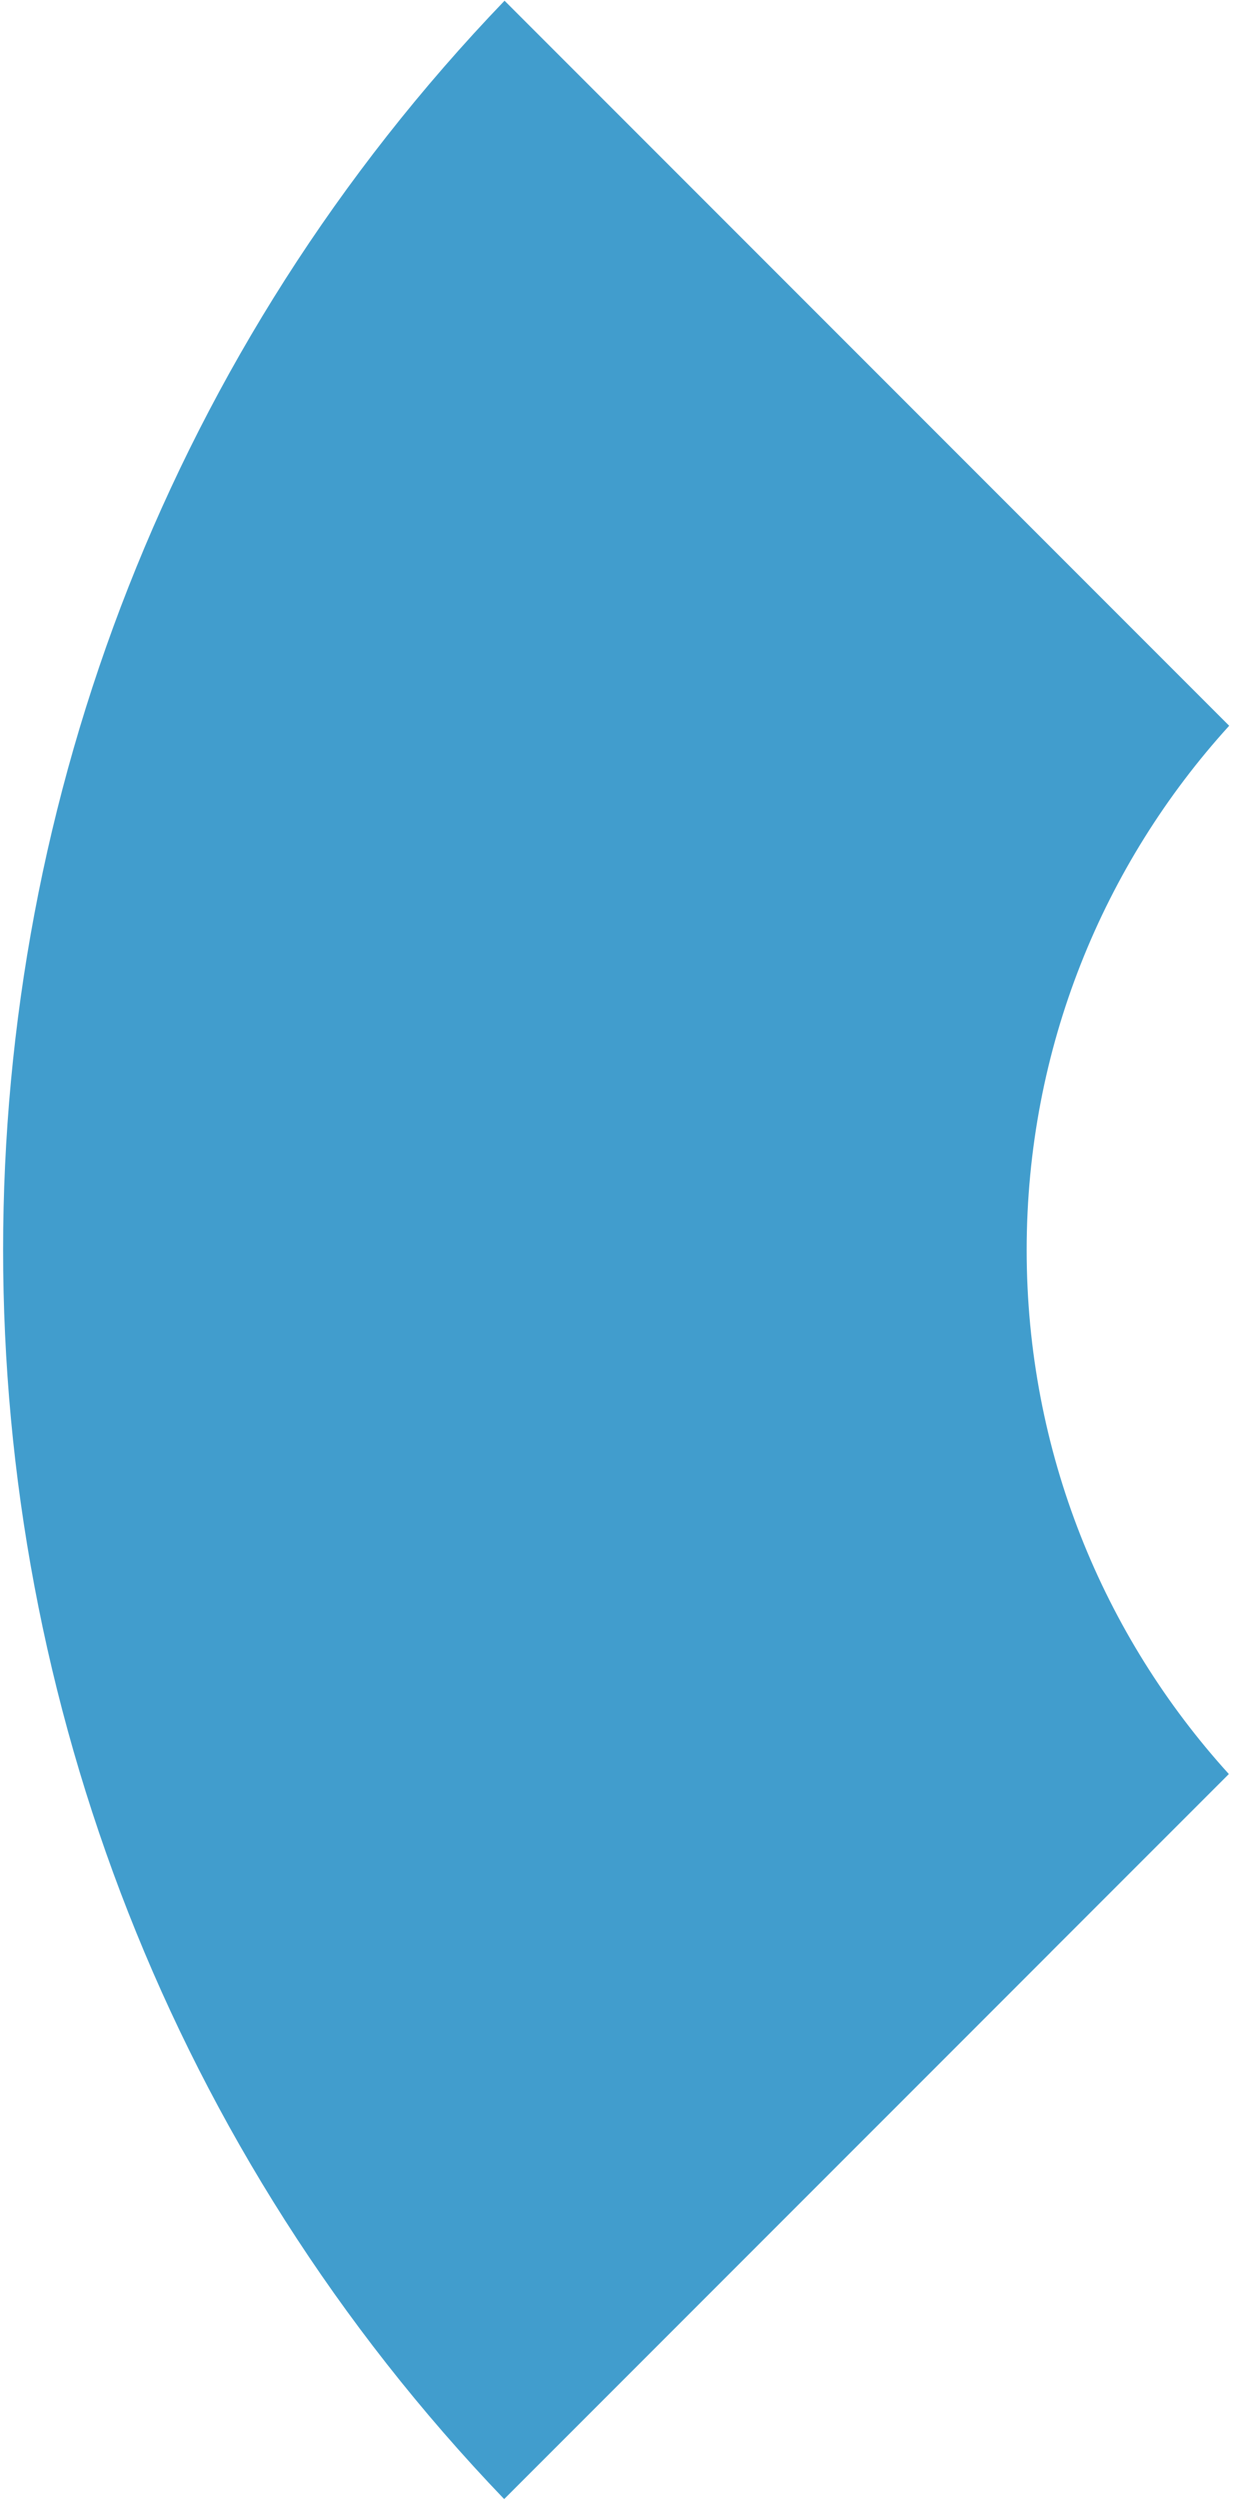 <?xml version="1.0" encoding="UTF-8"?><svg xmlns="http://www.w3.org/2000/svg" xmlns:xlink="http://www.w3.org/1999/xlink" xmlns:avocode="https://avocode.com/" id="SVGDoc7eeb2f64920f4ab69853dd1421526d2c" width="226px" height="458px" version="1.1" viewBox="0 0 226 458" aria-hidden="true"><defs><linearGradient class="cerosgradient" data-cerosgradient="true" id="CerosGradient_id5fec0cea2" gradientUnits="userSpaceOnUse" x1="50%" y1="100%" x2="50%" y2="0%"><stop offset="0%" stop-color="#d1d1d1"/><stop offset="100%" stop-color="#d1d1d1"/></linearGradient><linearGradient/></defs><g><g><path d="M188.18,229c0,36.95 14.03,70.62 37.06,95.98l-1.89,1.89v0l-30.75,30.74v0v0.01v0l-100.19,100.18c-122.46,-127.64 -122.47,-330.09 0.07,-457.67l132.82,132.82c-23.07,25.37 -37.12,59.07 -37.12,96.05z" fill="#419dcd" fill-opacity="1"/></g></g></svg>